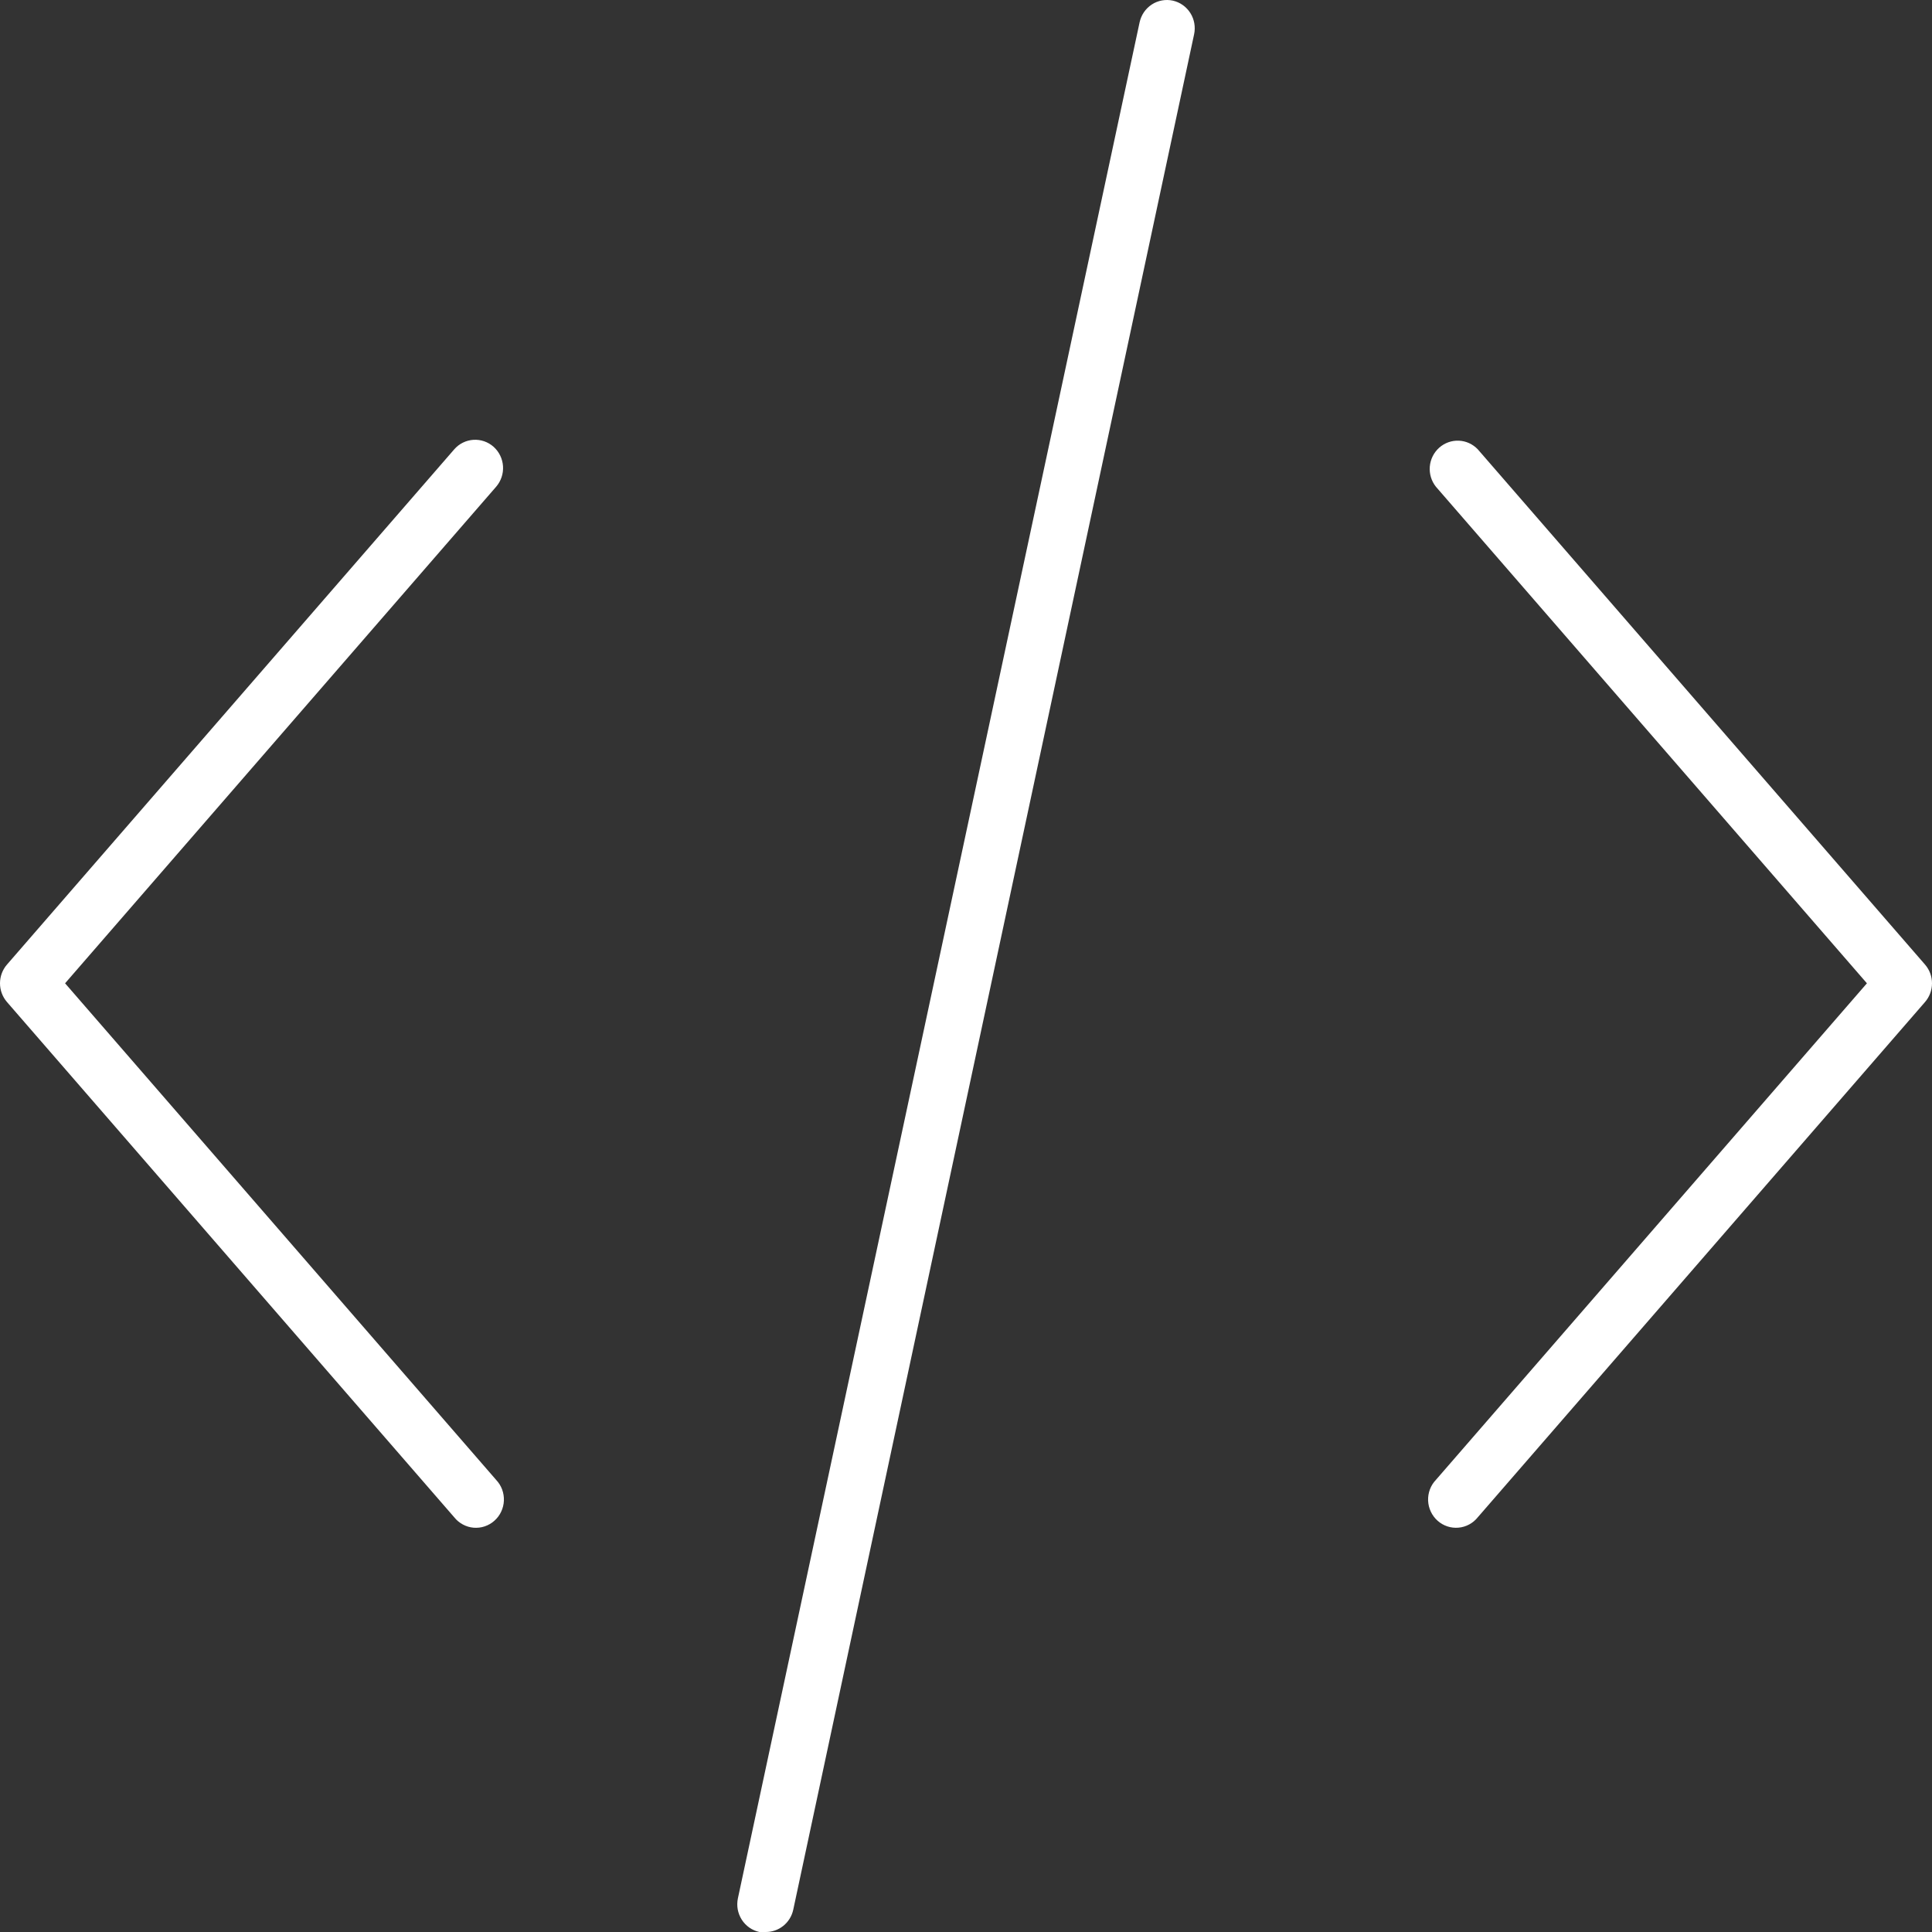 <svg width="64" height="64" viewBox="0 0 64 64" fill="none" xmlns="http://www.w3.org/2000/svg">
<rect x="0" y="0" width="64" height="64" fill="#333333" stroke="none"/>
<path d="M16.351 14.801C16.167 14.637 15.926 14.554 15.681 14.57C15.436 14.586 15.208 14.699 15.046 14.886L0.23 31.954C0.082 32.125 0 32.345 0 32.573C0 32.801 0.082 33.021 0.23 33.192L15.046 50.261C15.124 50.359 15.221 50.441 15.332 50.5C15.442 50.56 15.563 50.596 15.688 50.607C15.812 50.617 15.938 50.603 16.056 50.563C16.175 50.523 16.285 50.46 16.378 50.376C16.472 50.293 16.549 50.191 16.602 50.076C16.656 49.962 16.687 49.838 16.692 49.712C16.697 49.585 16.677 49.459 16.633 49.34C16.589 49.222 16.521 49.114 16.435 49.023L2.156 32.573L16.435 16.124C16.596 15.937 16.679 15.693 16.663 15.445C16.647 15.197 16.535 14.966 16.351 14.801Z" fill="white"/>
<path d="M48.955 14.886C48.789 14.711 48.564 14.608 48.325 14.598C48.087 14.588 47.854 14.672 47.675 14.831C47.496 14.991 47.385 15.214 47.364 15.455C47.344 15.696 47.416 15.935 47.566 16.123L61.844 32.573L47.566 49.023C47.479 49.114 47.411 49.222 47.367 49.34C47.323 49.459 47.303 49.585 47.308 49.711C47.313 49.838 47.344 49.962 47.398 50.076C47.452 50.191 47.528 50.292 47.622 50.376C47.715 50.46 47.825 50.523 47.944 50.563C48.062 50.602 48.188 50.617 48.312 50.606C48.437 50.596 48.558 50.559 48.668 50.5C48.779 50.441 48.876 50.359 48.955 50.26L63.77 33.192C63.918 33.021 64 32.801 64 32.573C64 32.345 63.918 32.125 63.77 31.954L48.955 14.886Z" fill="white"/>
<path d="M38.852 0.021C38.733 -0.005 38.61 -0.007 38.49 0.015C38.37 0.037 38.255 0.083 38.153 0.15C38.051 0.218 37.962 0.304 37.893 0.406C37.824 0.508 37.776 0.623 37.75 0.743L24.444 62.884C24.419 63.005 24.416 63.129 24.438 63.251C24.46 63.372 24.506 63.488 24.572 63.592C24.638 63.696 24.724 63.785 24.824 63.855C24.925 63.925 25.038 63.974 25.157 64H25.352C25.567 64.005 25.777 63.933 25.946 63.798C26.115 63.663 26.233 63.472 26.278 63.259L39.556 1.137C39.608 0.895 39.564 0.641 39.432 0.432C39.3 0.223 39.092 0.075 38.852 0.021Z" fill="white"/>
</svg>
